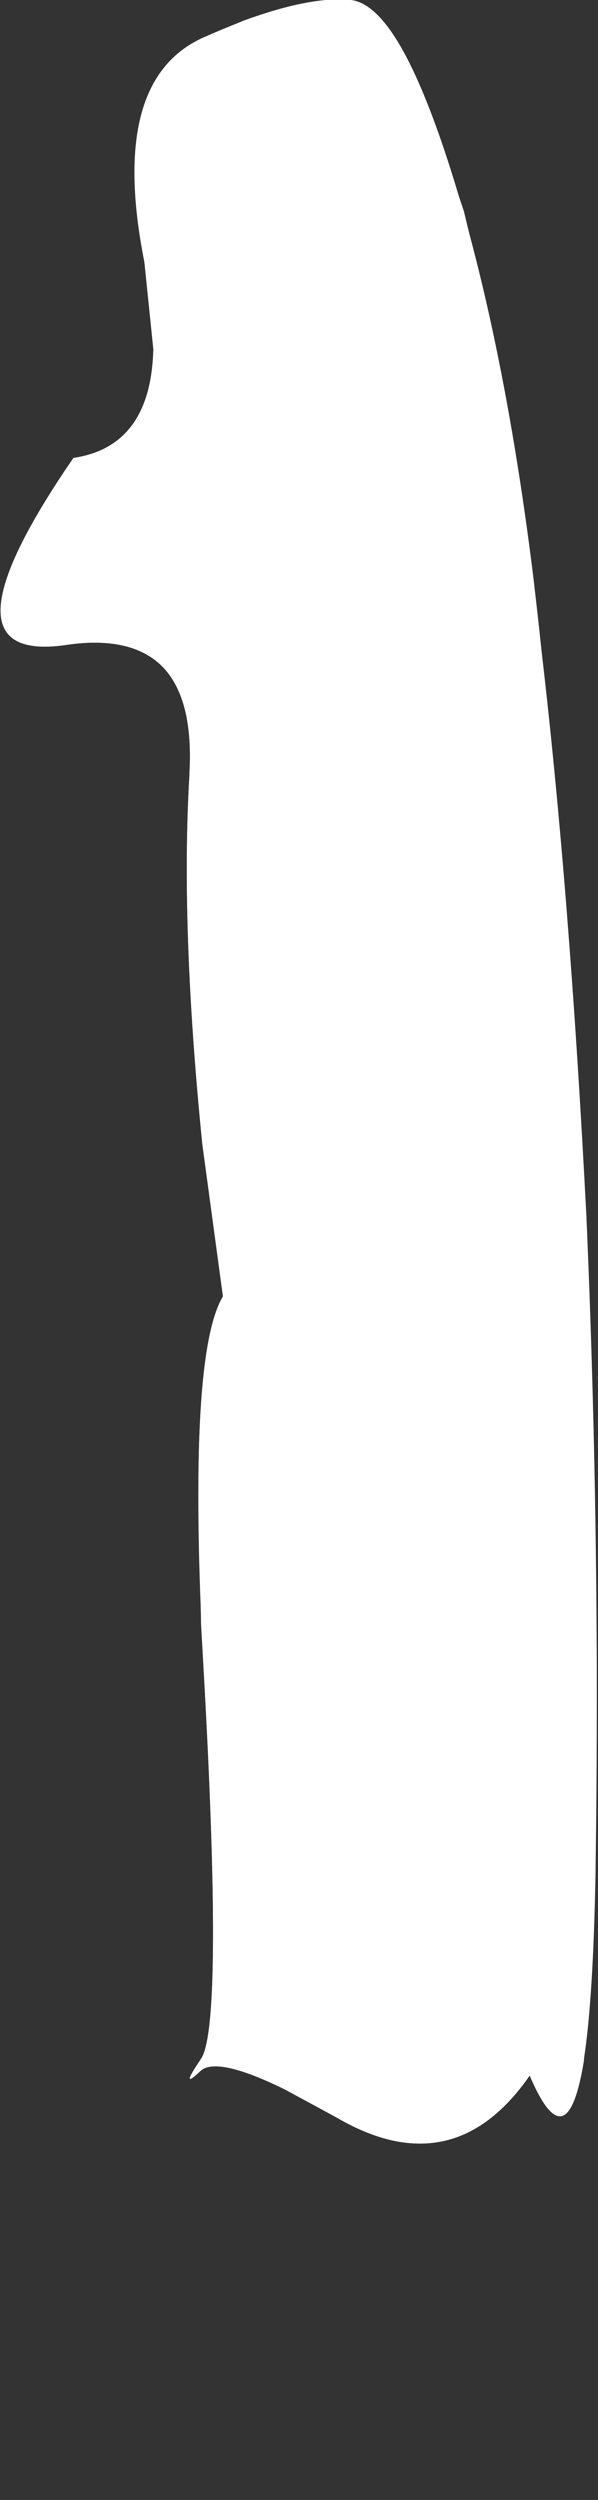 <?xml version="1.0" encoding="UTF-8" standalone="no"?>
<svg xmlns:xlink="http://www.w3.org/1999/xlink" height="96.9px" width="23.2px" xmlns="http://www.w3.org/2000/svg">
  <rect width="100%" height="100%" fill="#333333" stroke="none"/>
  <g transform="matrix(1.0, 0.0, 0.0, 1.0, -17.9, 49.25)">
    <path d="M20.45 -24.25 L20.45 -24.25 Q23.15 -24.65 24.35 -23.25 25.4 -22.0 25.25 -19.3 L25.25 -19.2 Q24.9 -13.35 25.75 -4.9 L26.55 1.0 Q25.65 2.5 25.6 8.0 L25.7 13.7 25.85 16.35 Q26.55 29.3 25.7 30.55 25.0 31.6 25.45 31.2 L25.65 31.05 Q26.2 30.45 28.6 31.55 L31.0 32.85 Q35.5 35.45 38.45 31.2 39.9 34.6 40.55 30.65 L41.0 23.55 41.05 16.55 41.05 14.7 Q40.85 6.45 40.65 -1.8 L40.65 -2.1 Q40.15 -9.35 39.65 -16.55 39.4 -18.95 39.15 -21.35 39.0 -22.75 38.9 -24.1 L38.6 -26.8 Q37.7 -34.1 36.2 -39.8 L35.9 -41.05 35.7 -41.65 34.35 -45.55 Q32.9 -49.1 31.5 -49.25 29.95 -49.4 27.35 -48.45 L25.8 -47.8 Q22.35 -46.25 23.35 -39.95 L23.5 -39.1 23.85 -35.7 Q23.75 -31.95 20.75 -31.5 15.25 -23.5 20.45 -24.25" fill="#ffffff" fill-rule="evenodd" stroke="none">
      <animate attributeName="fill" dur="2s" repeatCount="indefinite" values="#ffffff;#ffffff"/>
      <animate attributeName="fill-opacity" dur="2s" repeatCount="indefinite" values="1.0;1.0"/>
      <animate attributeName="d" dur="2s" repeatCount="indefinite" values="M20.45 -24.25 L20.45 -24.25 Q23.15 -24.65 24.35 -23.25 25.4 -22.0 25.25 -19.3 L25.25 -19.2 Q24.9 -13.35 25.75 -4.9 L26.55 1.0 Q25.65 2.5 25.6 8.0 L25.7 13.7 25.85 16.35 Q26.55 29.3 25.7 30.55 25.0 31.6 25.45 31.2 L25.65 31.05 Q26.2 30.45 28.6 31.55 L31.0 32.85 Q35.5 35.45 38.45 31.2 39.9 34.6 40.55 30.65 L41.0 23.55 41.05 16.55 41.05 14.7 Q40.85 6.45 40.65 -1.8 L40.65 -2.1 Q40.15 -9.35 39.65 -16.55 39.4 -18.95 39.15 -21.35 39.0 -22.75 38.9 -24.1 L38.6 -26.8 Q37.7 -34.1 36.2 -39.8 L35.9 -41.05 35.7 -41.65 34.35 -45.55 Q32.9 -49.1 31.5 -49.25 29.95 -49.4 27.35 -48.45 L25.8 -47.8 Q22.35 -46.25 23.35 -39.95 L23.5 -39.1 23.85 -35.7 Q23.75 -31.95 20.75 -31.5 15.25 -23.5 20.45 -24.25;M24.0 42.8 L24.0 43.0 Q24.05 43.7 24.1 44.35 24.05 43.7 24.0 43.05 L24.2 43.05 Q26.5 43.3 28.8 43.55 L30.7 43.6 Q31.95 43.6 33.15 43.6 L34.4 45.05 35.4 45.0 Q37.55 44.75 39.7 44.5 39.85 44.45 40.0 44.4 L40.1 44.3 Q40.6 43.95 41.1 43.6 L41.1 42.7 Q41.0 41.3 40.9 39.9 40.75 39.15 40.65 38.45 L40.05 36.05 39.15 33.75 38.9 33.1 Q37.85 30.6 35.65 28.85 L35.55 28.75 Q33.35 27.1 31.35 27.1 30.35 27.05 29.7 27.45 29.3 27.65 29.05 28.0 L28.6 28.75 Q27.9 30.45 28.95 32.9 L29.1 33.3 28.9 33.2 27.55 32.9 Q26.7 32.9 26.15 33.25 25.55 33.6 25.25 34.3 L25.1 34.85 Q24.8 36.1 25.5 37.75 L25.7 38.15 26.3 39.15 Q25.4 39.15 24.85 39.85 24.15 40.75 24.0 42.8"/>
    </path>
    <path d="M20.45 -24.25 Q25.6 -25.05 25.25 -19.2 24.9 -13.35 25.75 -4.9 L26.55 1.0 Q25.1 3.4 25.85 16.35 26.55 29.3 25.7 30.55 24.85 31.8 25.65 31.05 26.45 30.2 31.0 32.85 35.5 35.45 38.45 31.2 40.75 36.6 41.0 23.55 41.2 10.5 40.65 -2.1 40.0 -14.75 38.9 -24.1 37.85 -34.3 35.7 -41.65 33.5 -49.05 31.5 -49.25 29.5 -49.45 25.8 -47.8 22.1 -46.15 23.5 -39.1 24.9 -32.1 20.75 -31.5 15.25 -23.5 20.45 -24.25" fill="#ffffff" fill-rule="evenodd" stroke="none">
      <animate attributeName="fill" dur="2s" repeatCount="indefinite" values="#ffffff;#99c0d9"/>
      <animate attributeName="fill-opacity" dur="2s" repeatCount="indefinite" values="1.0;1.0"/>
      <animate attributeName="d" dur="2s" repeatCount="indefinite" values="M20.45 -24.25 Q25.6 -25.05 25.25 -19.2 24.9 -13.35 25.75 -4.9 L26.55 1.0 Q25.1 3.4 25.85 16.35 26.55 29.3 25.7 30.55 24.85 31.8 25.65 31.05 26.45 30.2 31.0 32.85 35.5 35.45 38.45 31.2 40.75 36.6 41.0 23.55 41.2 10.5 40.65 -2.1 40.0 -14.75 38.9 -24.1 37.85 -34.3 35.7 -41.65 33.5 -49.05 31.5 -49.25 29.5 -49.45 25.8 -47.8 22.1 -46.15 23.5 -39.1 24.9 -32.1 20.75 -31.5 15.25 -23.5 20.45 -24.25;M24.0 43.05 Q24.05 43.7 24.1 44.35 25.05 45.55 26.0 46.7 L26.15 46.75 Q26.25 46.8 26.3 46.8 26.35 46.85 26.35 46.85 26.4 46.85 26.45 46.85 26.55 46.9 26.6 46.9 26.7 46.95 26.75 46.95 26.85 46.95 26.9 46.95 29.85 47.3 32.75 47.65 35.5 47.75 38.45 46.5 40.8 47.75 41.05 44.65 41.1 44.1 41.1 43.6 40.55 44.0 40.0 44.4 37.2 44.75 34.4 45.05 33.75 44.3 33.15 43.6 28.55 43.3 24.0 43.05"/>
    </path>
    <path d="M20.45 -24.25 Q15.25 -23.5 20.75 -31.5 23.75 -31.95 23.85 -35.7 L23.5 -39.1 23.35 -39.95 Q22.35 -46.25 25.8 -47.8 L27.35 -48.45 Q29.95 -49.4 31.5 -49.25 32.9 -49.1 34.35 -45.55 L35.7 -41.65 35.9 -41.05 36.2 -39.8 Q37.7 -34.1 38.6 -26.8 L38.9 -24.1 Q39.0 -22.75 39.15 -21.35 39.4 -18.95 39.65 -16.55 40.15 -9.35 40.65 -2.1 L40.65 -1.8 Q40.85 6.45 41.05 14.7 L41.05 16.55 41.0 23.55 40.55 30.65 Q39.9 34.6 38.45 31.2 35.5 35.45 31.0 32.85 L28.6 31.55 Q26.2 30.45 25.65 31.05 L25.45 31.2 Q25.0 31.6 25.7 30.55 26.55 29.3 25.85 16.35 L25.7 13.7 25.6 8.0 Q25.65 2.5 26.55 1.0 L25.75 -4.9 Q24.9 -13.35 25.25 -19.2 L25.25 -19.3 Q25.4 -22.0 24.35 -23.25 23.15 -24.65 20.45 -24.25 L20.45 -24.25 Q15.25 -23.5 20.75 -31.5 24.9 -32.1 23.5 -39.1 22.1 -46.15 25.8 -47.8 29.5 -49.45 31.5 -49.25 33.5 -49.05 35.7 -41.65 37.85 -34.3 38.9 -24.1 40.0 -14.75 40.65 -2.1 41.2 10.5 41.0 23.55 40.75 36.6 38.45 31.2 35.5 35.45 31.0 32.85 26.45 30.2 25.65 31.05 24.85 31.8 25.7 30.55 26.55 29.3 25.85 16.35 25.1 3.4 26.55 1.0 L25.75 -4.9 Q24.9 -13.35 25.25 -19.2 25.6 -25.05 20.45 -24.25" fill="none" stroke="#000000" stroke-linecap="round" stroke-linejoin="round" stroke-opacity="0.0" stroke-width="1.0">
      <animate attributeName="stroke" dur="2s" repeatCount="indefinite" values="#000000;#000001"/>
      <animate attributeName="stroke-width" dur="2s" repeatCount="indefinite" values="0.0;0.0"/>
      <animate attributeName="fill-opacity" dur="2s" repeatCount="indefinite" values="0.0;0.0"/>
      <animate attributeName="d" dur="2s" repeatCount="indefinite" values="M20.45 -24.25 Q15.25 -23.5 20.75 -31.5 23.75 -31.95 23.85 -35.7 L23.5 -39.1 23.35 -39.95 Q22.35 -46.25 25.8 -47.8 L27.35 -48.45 Q29.95 -49.4 31.5 -49.25 32.9 -49.1 34.35 -45.55 L35.7 -41.65 35.9 -41.05 36.2 -39.8 Q37.7 -34.1 38.6 -26.8 L38.9 -24.1 Q39.0 -22.75 39.15 -21.35 39.4 -18.95 39.65 -16.55 40.15 -9.35 40.65 -2.1 L40.65 -1.8 Q40.85 6.45 41.05 14.7 L41.05 16.55 41.0 23.55 40.55 30.65 Q39.9 34.6 38.45 31.2 35.5 35.45 31.0 32.85 L28.6 31.55 Q26.2 30.45 25.65 31.05 L25.45 31.2 Q25.0 31.6 25.7 30.55 26.55 29.3 25.85 16.35 L25.7 13.7 25.6 8.0 Q25.65 2.5 26.55 1.0 L25.75 -4.9 Q24.9 -13.35 25.25 -19.2 L25.25 -19.3 Q25.4 -22.0 24.35 -23.25 23.15 -24.65 20.45 -24.25 L20.45 -24.25 Q15.25 -23.5 20.75 -31.5 24.9 -32.1 23.5 -39.1 22.1 -46.15 25.8 -47.8 29.5 -49.45 31.5 -49.25 33.5 -49.05 35.7 -41.65 37.85 -34.3 38.9 -24.1 40.0 -14.75 40.65 -2.1 41.2 10.5 41.0 23.55 40.75 36.6 38.45 31.2 35.5 35.45 31.0 32.85 26.45 30.2 25.65 31.05 24.85 31.8 25.7 30.55 26.55 29.3 25.85 16.35 25.1 3.4 26.55 1.0 L25.75 -4.9 Q24.9 -13.35 25.25 -19.2 25.6 -25.05 20.45 -24.25;M24.0 42.8 Q24.15 40.75 24.85 39.85 25.4 39.15 26.3 39.15 L25.7 38.15 25.5 37.75 Q24.8 36.1 25.1 34.85 L25.25 34.3 Q25.55 33.6 26.15 33.25 26.7 32.9 27.55 32.9 L28.9 33.2 29.1 33.3 28.95 32.9 Q27.9 30.45 28.6 28.75 L29.05 28.0 Q29.3 27.65 29.7 27.45 30.35 27.05 31.35 27.1 33.35 27.1 35.55 28.75 L35.65 28.85 Q37.85 30.6 38.9 33.1 L39.15 33.75 40.05 36.05 40.65 38.45 Q40.75 39.15 40.9 39.9 41.0 41.3 41.1 42.7 L41.1 43.6 Q40.6 43.95 40.1 44.3 L40.0 44.4 Q39.85 44.45 39.7 44.5 37.55 44.75 35.4 45.0 L34.4 45.05 33.15 43.6 Q31.95 43.6 30.7 43.6 L28.8 43.55 Q26.5 43.3 24.2 43.05 L24.0 43.05 Q24.05 43.7 24.1 44.35 24.05 43.7 24.0 43.0 L24.0 42.8 Q28.55 43.3 33.15 43.6 33.75 44.3 34.4 45.05 37.2 44.75 40.0 44.4 40.55 44.0 41.1 43.6 41.1 44.1 41.05 44.65 40.8 47.75 38.45 46.5 35.5 47.75 32.75 47.65 29.85 47.3 26.9 46.95 26.85 46.95 26.75 46.95 26.7 46.95 26.6 46.9 26.55 46.9 26.45 46.85 26.4 46.85 26.35 46.85 26.35 46.85 26.3 46.8 26.25 46.8 26.15 46.75 L26.0 46.7 Q25.05 45.55 24.1 44.35 24.05 43.7 24.0 43.05"/>
    </path>
  </g>
</svg>
